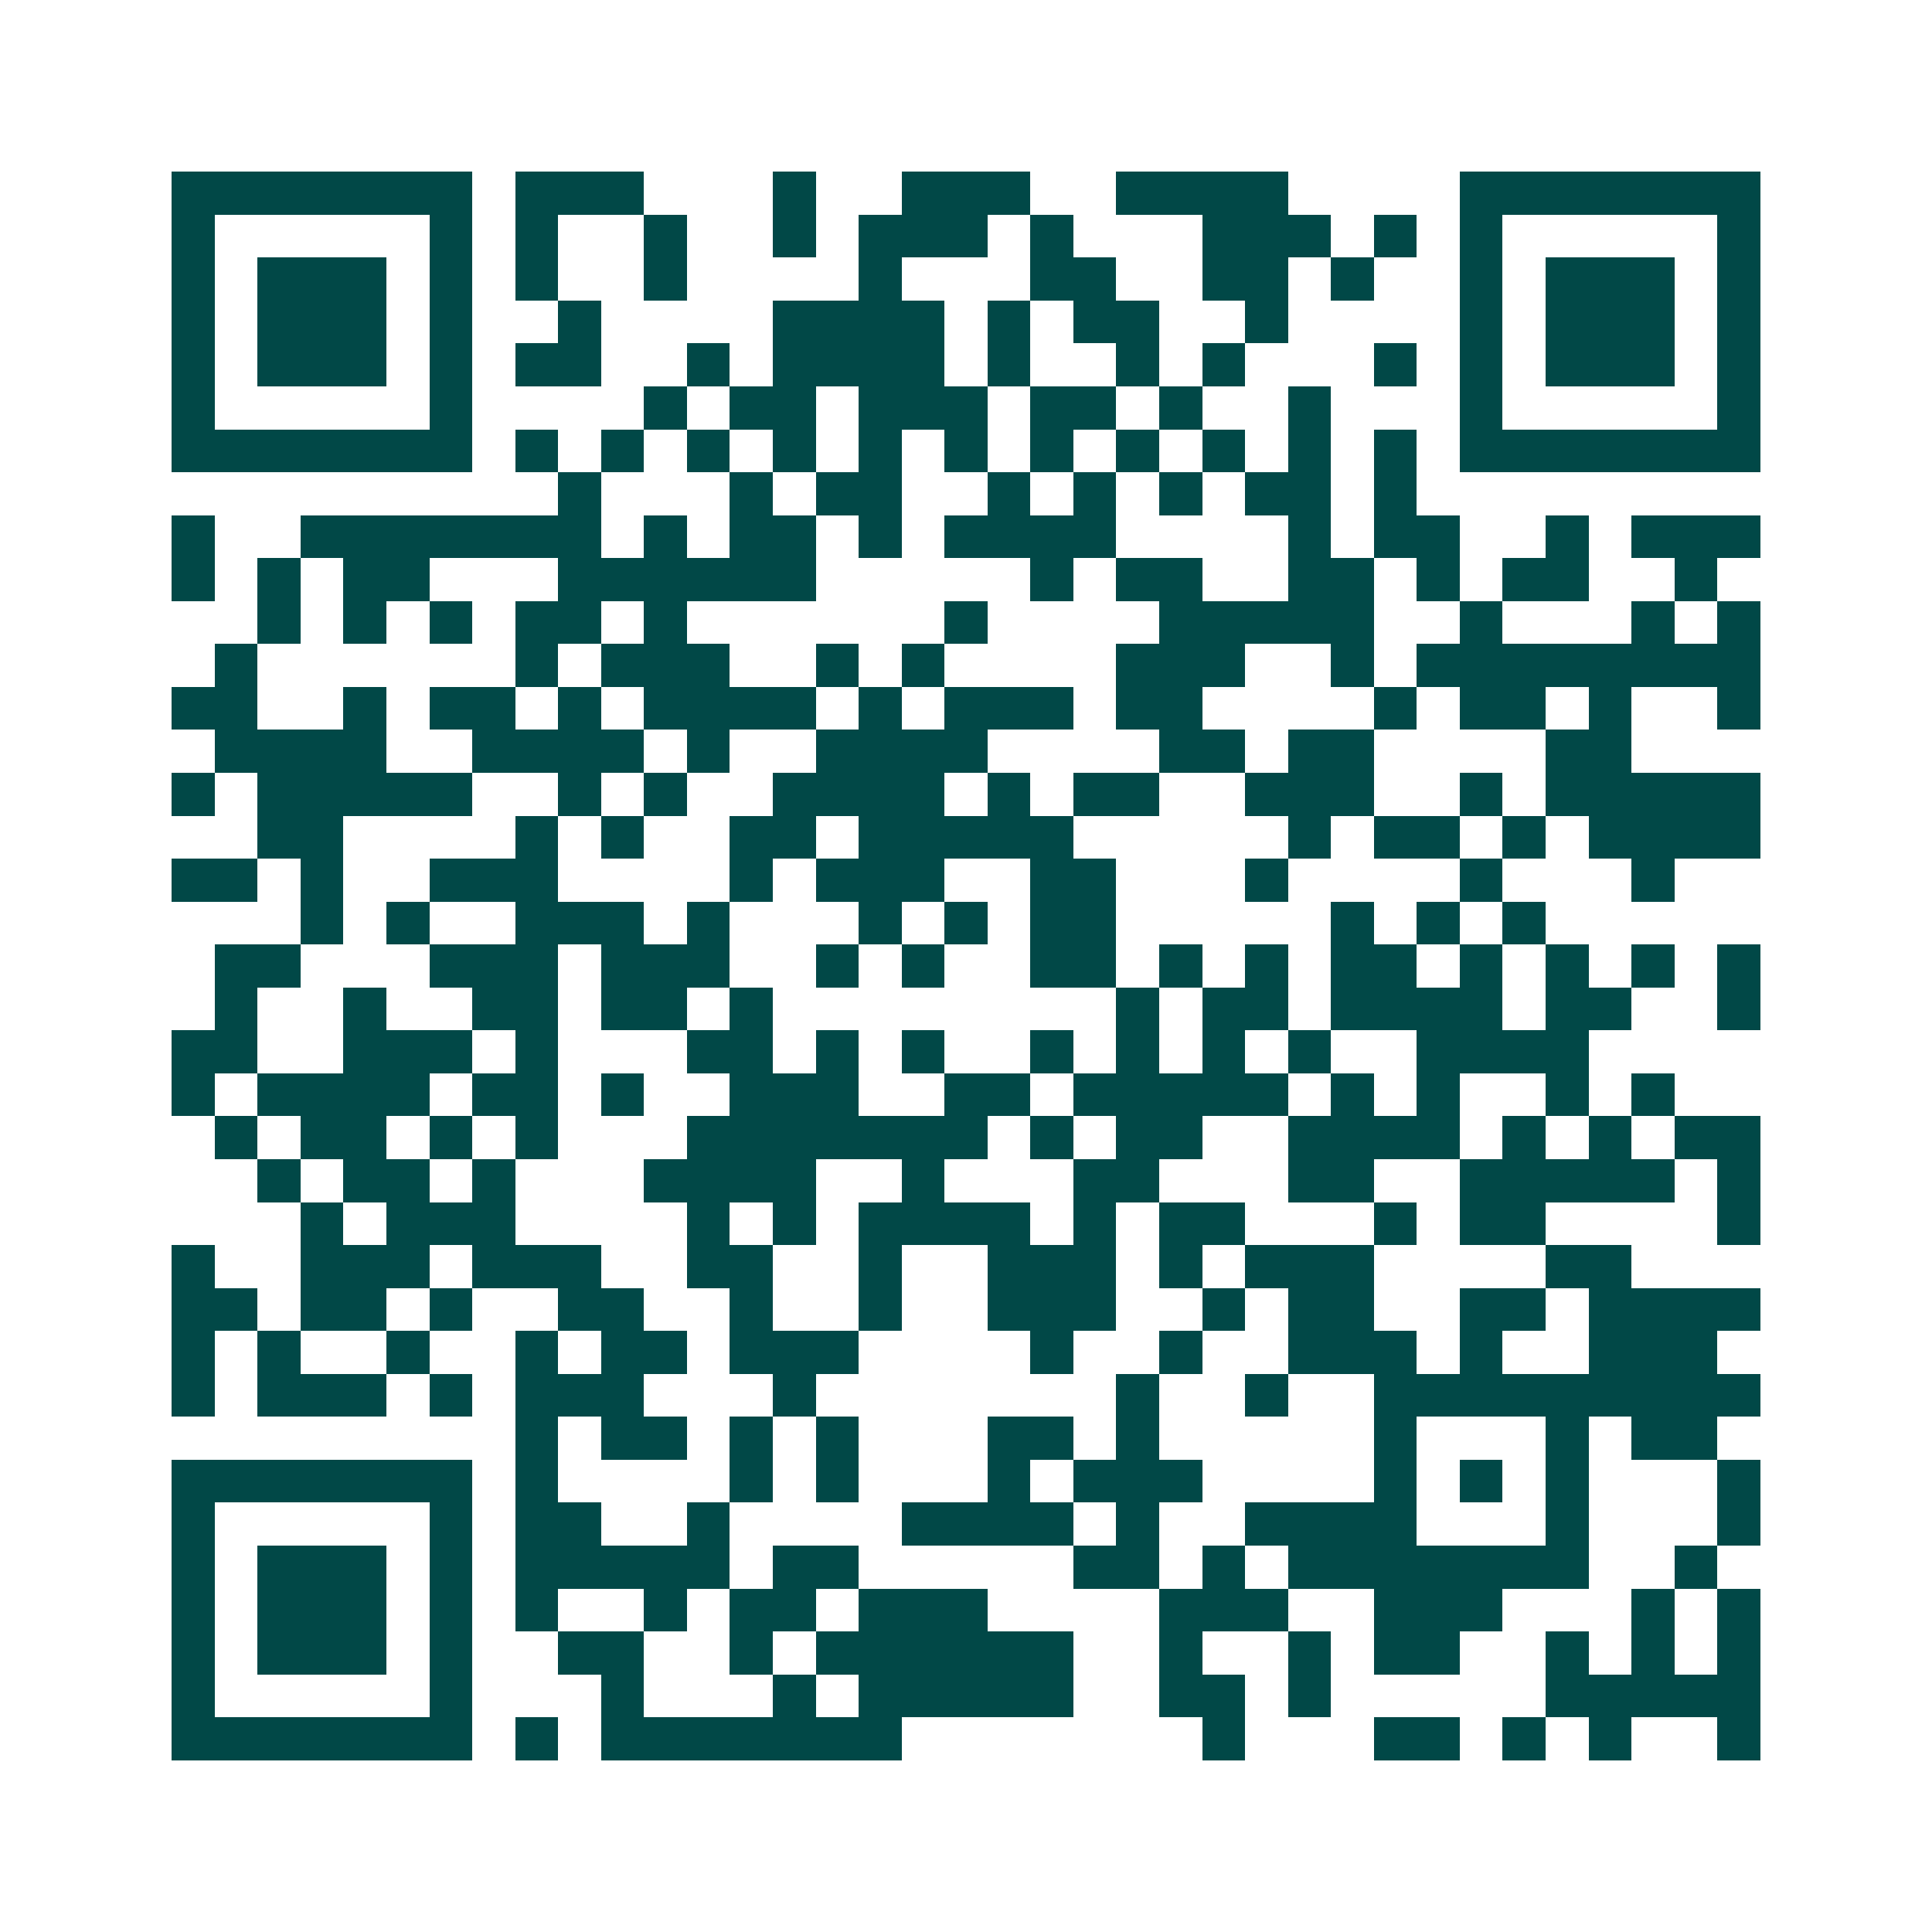<svg xmlns="http://www.w3.org/2000/svg" width="200" height="200" viewBox="0 0 45 45" shape-rendering="crispEdges"><path fill="#ffffff" d="M0 0h45v45H0z"/><path stroke="#014847" d="M4 4.5h7m1 0h3m3 0h1m2 0h3m2 0h4m4 0h7M4 5.5h1m5 0h1m1 0h1m2 0h1m2 0h1m1 0h3m1 0h1m3 0h3m1 0h1m1 0h1m5 0h1M4 6.5h1m1 0h3m1 0h1m1 0h1m2 0h1m4 0h1m3 0h2m2 0h2m1 0h1m2 0h1m1 0h3m1 0h1M4 7.5h1m1 0h3m1 0h1m2 0h1m4 0h4m1 0h1m1 0h2m2 0h1m4 0h1m1 0h3m1 0h1M4 8.5h1m1 0h3m1 0h1m1 0h2m2 0h1m1 0h4m1 0h1m2 0h1m1 0h1m3 0h1m1 0h1m1 0h3m1 0h1M4 9.5h1m5 0h1m4 0h1m1 0h2m1 0h3m1 0h2m1 0h1m2 0h1m3 0h1m5 0h1M4 10.5h7m1 0h1m1 0h1m1 0h1m1 0h1m1 0h1m1 0h1m1 0h1m1 0h1m1 0h1m1 0h1m1 0h1m1 0h7M13 11.5h1m3 0h1m1 0h2m2 0h1m1 0h1m1 0h1m1 0h2m1 0h1M4 12.5h1m2 0h7m1 0h1m1 0h2m1 0h1m1 0h4m4 0h1m1 0h2m2 0h1m1 0h3M4 13.5h1m1 0h1m1 0h2m3 0h6m5 0h1m1 0h2m2 0h2m1 0h1m1 0h2m2 0h1M6 14.5h1m1 0h1m1 0h1m1 0h2m1 0h1m6 0h1m4 0h5m2 0h1m3 0h1m1 0h1M5 15.5h1m6 0h1m1 0h3m2 0h1m1 0h1m4 0h3m2 0h1m1 0h8M4 16.5h2m2 0h1m1 0h2m1 0h1m1 0h4m1 0h1m1 0h3m1 0h2m4 0h1m1 0h2m1 0h1m2 0h1M5 17.5h4m2 0h4m1 0h1m2 0h4m4 0h2m1 0h2m4 0h2M4 18.5h1m1 0h5m2 0h1m1 0h1m2 0h4m1 0h1m1 0h2m2 0h3m2 0h1m1 0h5M6 19.5h2m4 0h1m1 0h1m2 0h2m1 0h5m5 0h1m1 0h2m1 0h1m1 0h4M4 20.5h2m1 0h1m2 0h3m4 0h1m1 0h3m2 0h2m3 0h1m4 0h1m3 0h1M7 21.5h1m1 0h1m2 0h3m1 0h1m3 0h1m1 0h1m1 0h2m5 0h1m1 0h1m1 0h1M5 22.5h2m3 0h3m1 0h3m2 0h1m1 0h1m2 0h2m1 0h1m1 0h1m1 0h2m1 0h1m1 0h1m1 0h1m1 0h1M5 23.5h1m2 0h1m2 0h2m1 0h2m1 0h1m8 0h1m1 0h2m1 0h4m1 0h2m2 0h1M4 24.5h2m2 0h3m1 0h1m3 0h2m1 0h1m1 0h1m2 0h1m1 0h1m1 0h1m1 0h1m2 0h4M4 25.5h1m1 0h4m1 0h2m1 0h1m2 0h3m2 0h2m1 0h5m1 0h1m1 0h1m2 0h1m1 0h1M5 26.5h1m1 0h2m1 0h1m1 0h1m3 0h7m1 0h1m1 0h2m2 0h4m1 0h1m1 0h1m1 0h2M6 27.5h1m1 0h2m1 0h1m3 0h4m2 0h1m3 0h2m3 0h2m2 0h5m1 0h1M7 28.5h1m1 0h3m4 0h1m1 0h1m1 0h4m1 0h1m1 0h2m3 0h1m1 0h2m4 0h1M4 29.5h1m2 0h3m1 0h3m2 0h2m2 0h1m2 0h3m1 0h1m1 0h3m4 0h2M4 30.5h2m1 0h2m1 0h1m2 0h2m2 0h1m2 0h1m2 0h3m2 0h1m1 0h2m2 0h2m1 0h4M4 31.5h1m1 0h1m2 0h1m2 0h1m1 0h2m1 0h3m4 0h1m2 0h1m2 0h3m1 0h1m2 0h3M4 32.5h1m1 0h3m1 0h1m1 0h3m3 0h1m7 0h1m2 0h1m2 0h9M12 33.5h1m1 0h2m1 0h1m1 0h1m3 0h2m1 0h1m5 0h1m3 0h1m1 0h2M4 34.5h7m1 0h1m4 0h1m1 0h1m3 0h1m1 0h3m4 0h1m1 0h1m1 0h1m3 0h1M4 35.5h1m5 0h1m1 0h2m2 0h1m4 0h4m1 0h1m2 0h4m3 0h1m3 0h1M4 36.5h1m1 0h3m1 0h1m1 0h5m1 0h2m5 0h2m1 0h1m1 0h7m2 0h1M4 37.5h1m1 0h3m1 0h1m1 0h1m2 0h1m1 0h2m1 0h3m4 0h3m2 0h3m3 0h1m1 0h1M4 38.5h1m1 0h3m1 0h1m2 0h2m2 0h1m1 0h6m2 0h1m2 0h1m1 0h2m2 0h1m1 0h1m1 0h1M4 39.5h1m5 0h1m3 0h1m3 0h1m1 0h5m2 0h2m1 0h1m5 0h5M4 40.5h7m1 0h1m1 0h7m7 0h1m3 0h2m1 0h1m1 0h1m2 0h1"/></svg>
